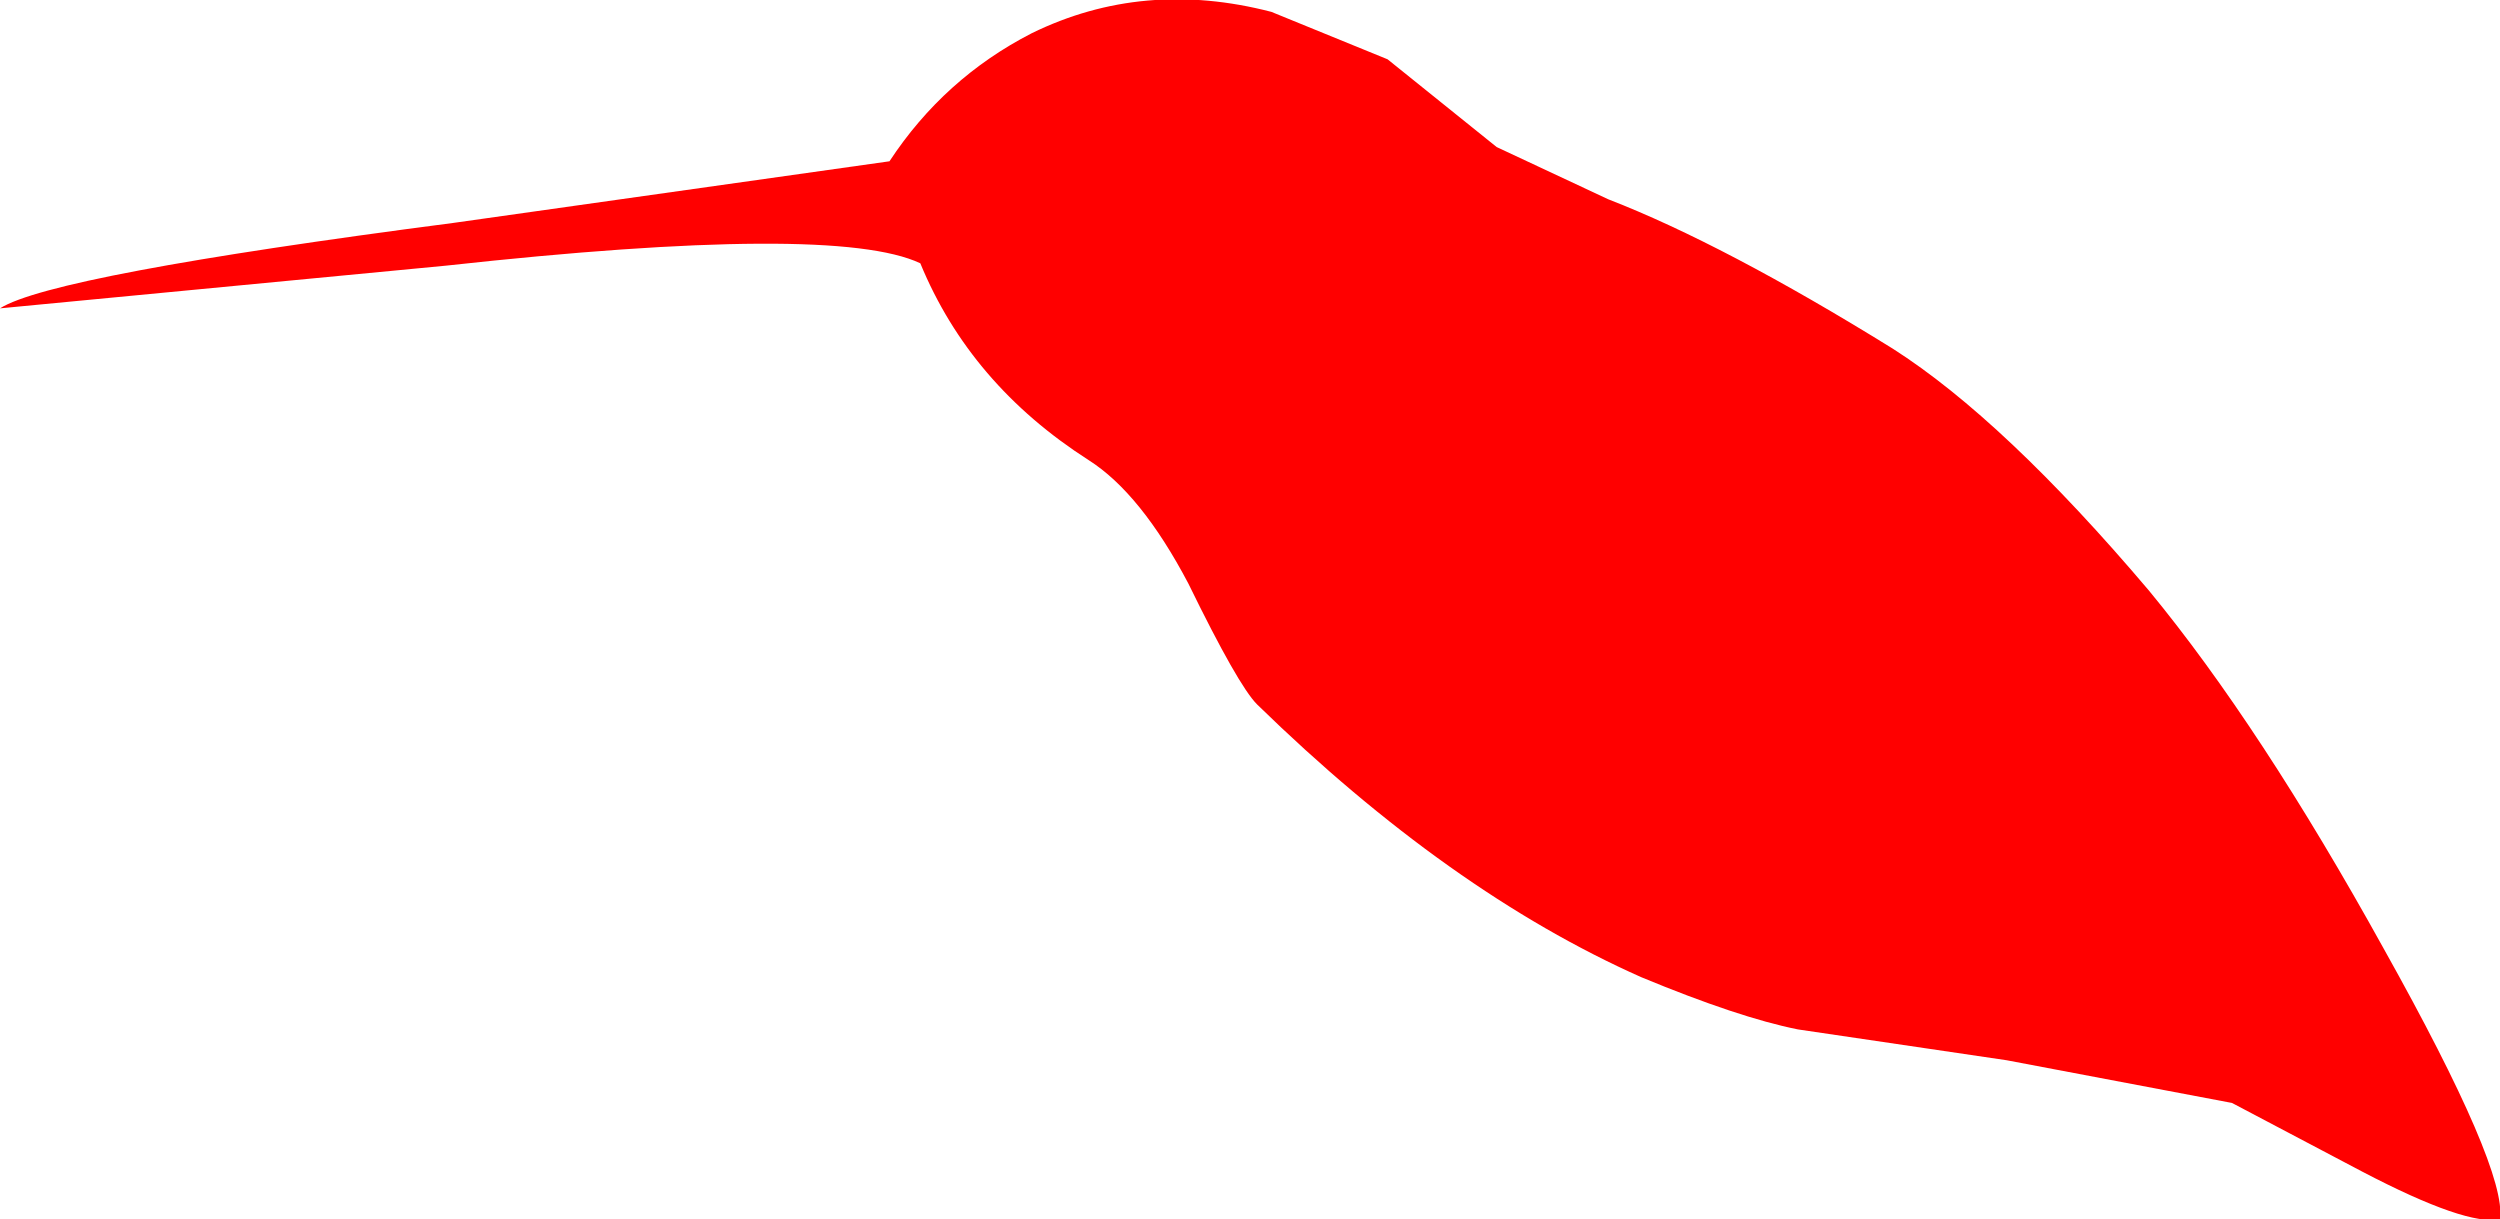 <?xml version="1.0" encoding="UTF-8" standalone="no"?>
<svg xmlns:xlink="http://www.w3.org/1999/xlink" height="25.7px" width="52.7px" xmlns="http://www.w3.org/2000/svg">
  <g transform="matrix(1.0, 0.0, 0.0, 1.0, 0.0, -0.65)">
    <path d="M45.3 13.1 Q47.65 15.95 50.25 20.65 52.85 25.3 52.7 26.35 52.0 26.5 49.8 25.35 L47.05 23.9 42.3 23.0 37.9 22.35 Q36.65 22.1 34.6 21.25 30.55 19.45 26.5 15.5 26.1 15.1 25.05 12.95 24.05 11.05 22.95 10.35 20.45 8.75 19.4 6.2 17.6 5.35 9.4 6.25 L0.0 7.15 Q1.1 6.45 9.55 5.35 L18.75 4.05 Q19.9 2.3 21.75 1.35 24.1 0.2 26.8 0.9 L29.25 1.9 31.55 3.75 33.9 4.85 Q36.35 5.8 39.9 8.0 42.25 9.5 45.3 13.1" fill="#ff0000" fill-rule="evenodd" stroke="none"/>
  </g>
</svg>
